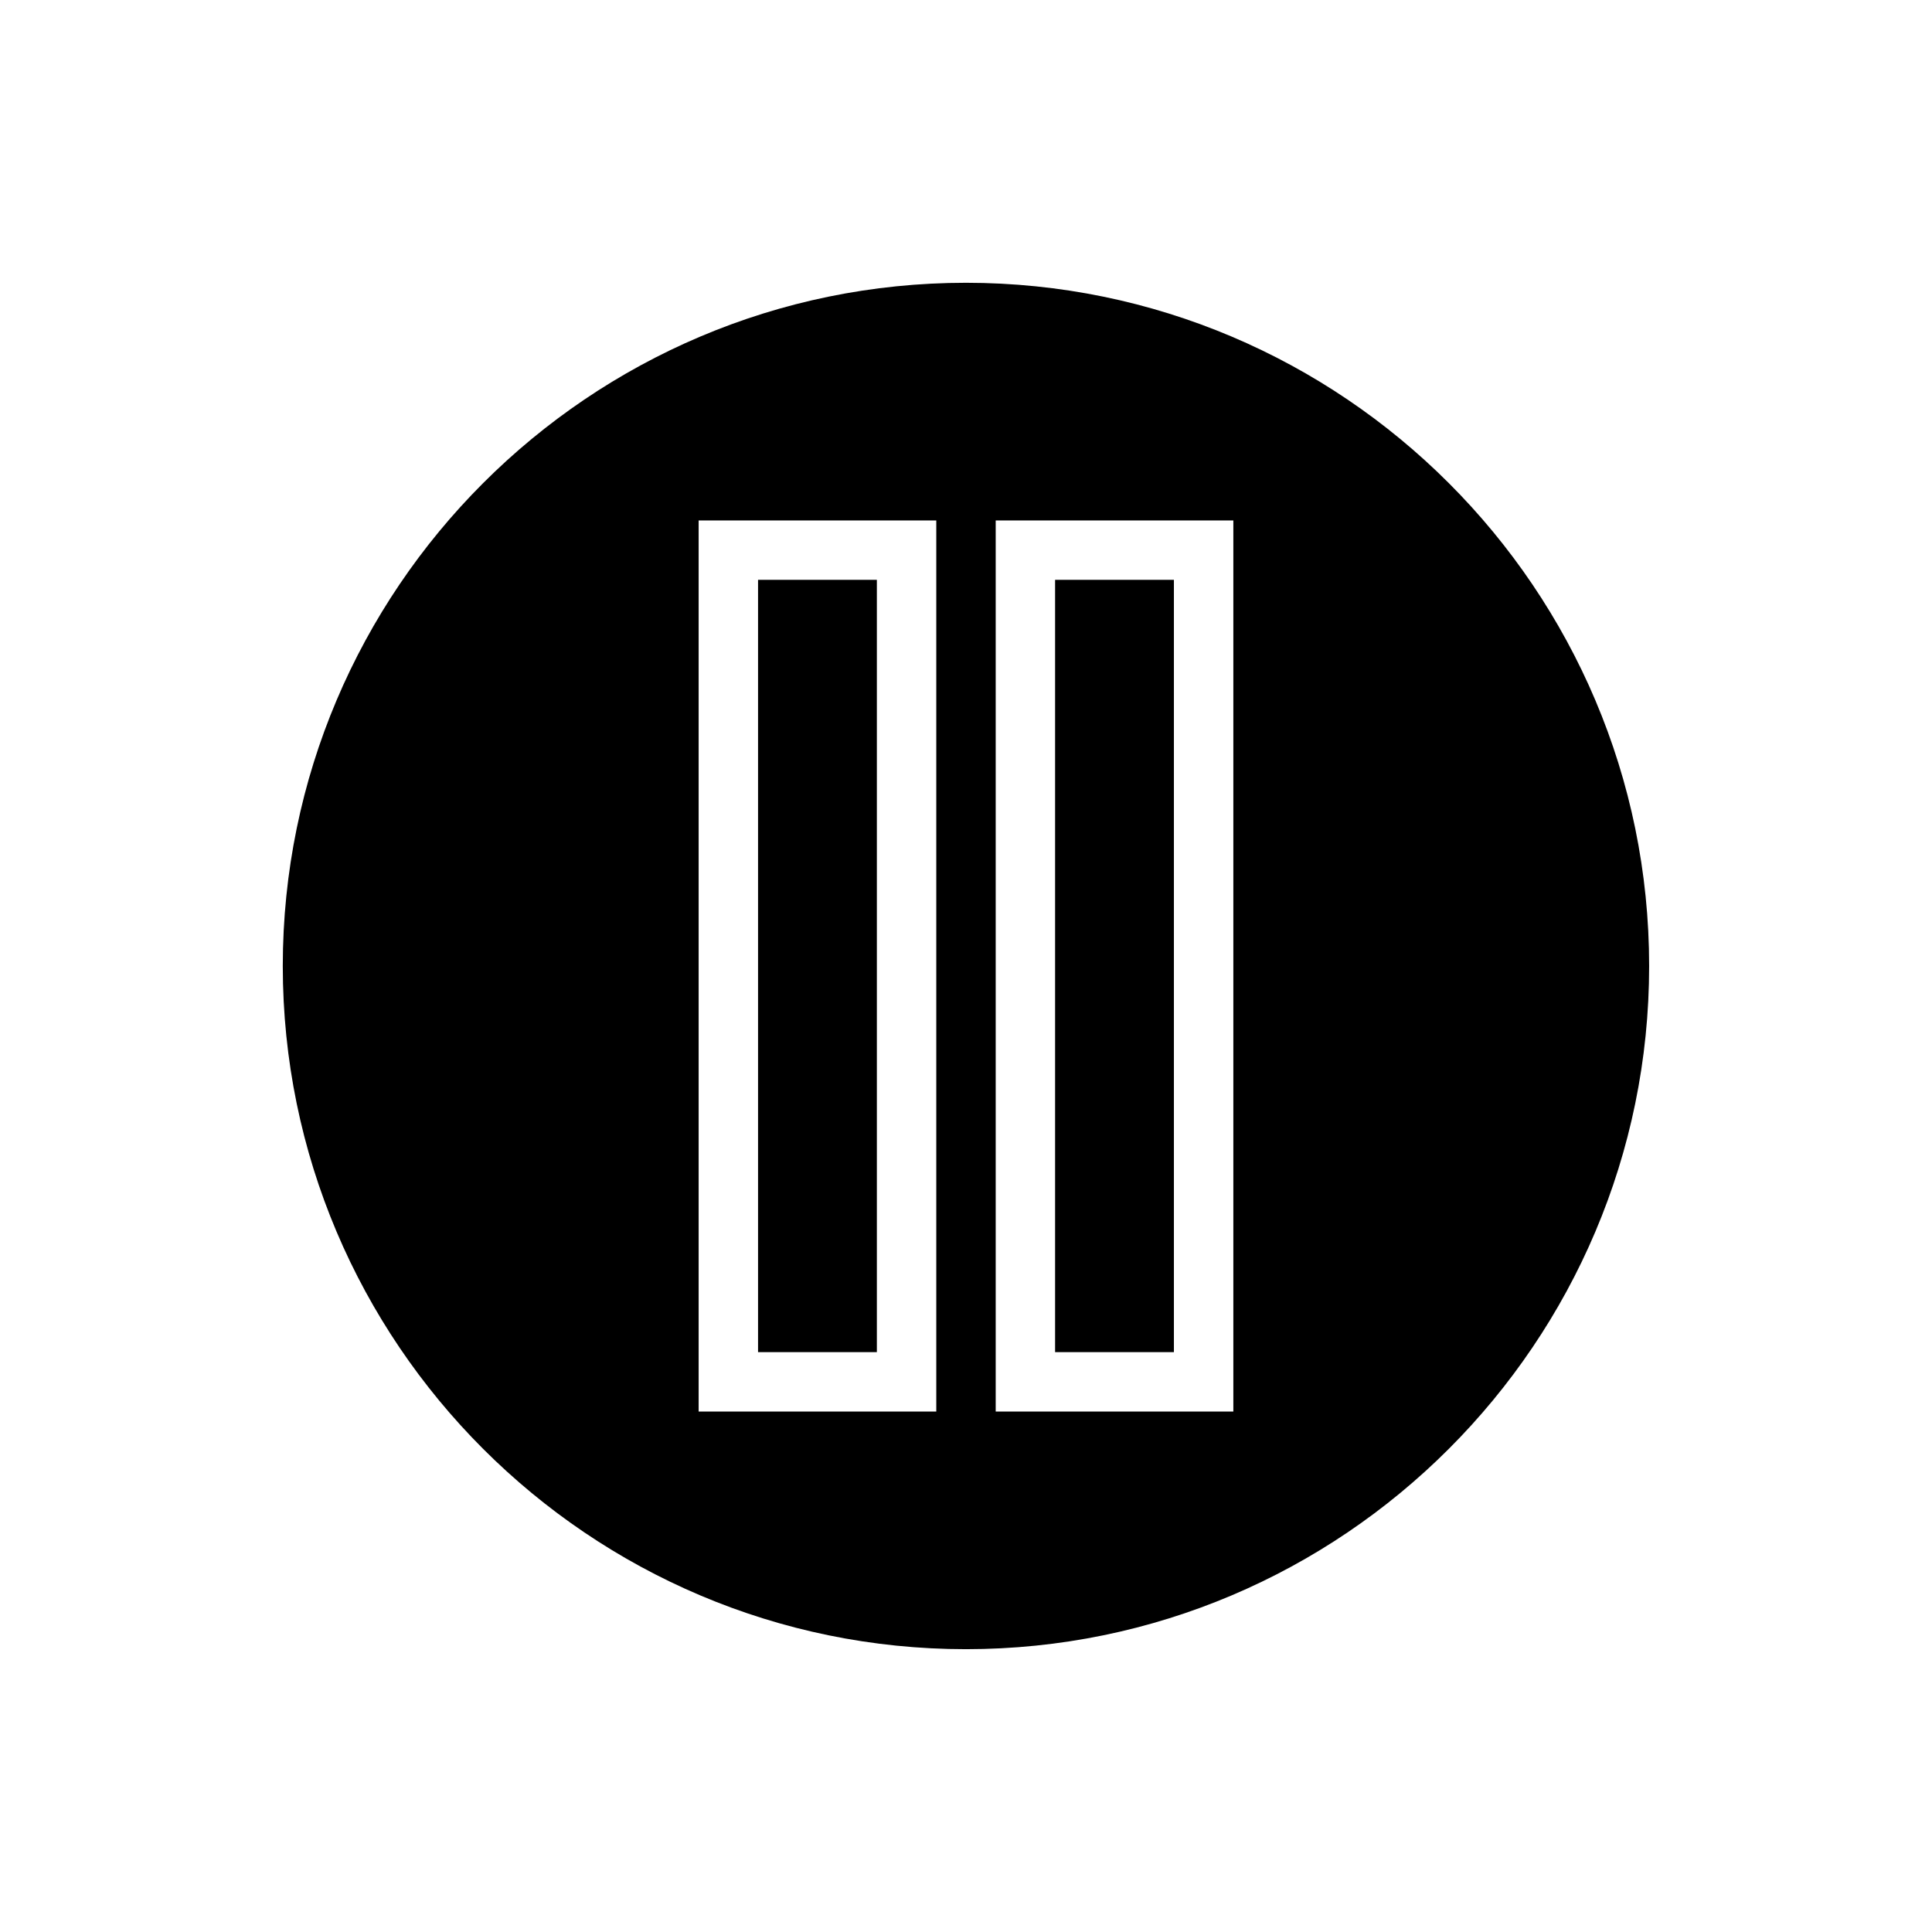 <?xml version="1.0" encoding="UTF-8"?>
<!-- Uploaded to: SVG Repo, www.svgrepo.com, Generator: SVG Repo Mixer Tools -->
<svg fill="#000000" width="800px" height="800px" version="1.1" viewBox="144 144 512 512" xmlns="http://www.w3.org/2000/svg">
 <g>
  <path d="m400 218.94c-99.836 0-181.06 81.223-181.06 181.06s81.223 181.05 181.05 181.05c99.836 0 181.05-81.223 181.05-181.05 0.004-99.836-81.219-181.06-181.05-181.06zm-7.875 299.14h-62.977v-236.16h62.977zm78.723 0h-62.977v-236.16h62.977z"/>
  <path d="m344.89 297.66h31.488v204.67h-31.488z"/>
  <path d="m423.61 297.66h31.488v204.67h-31.488z"/>
 </g>
</svg>